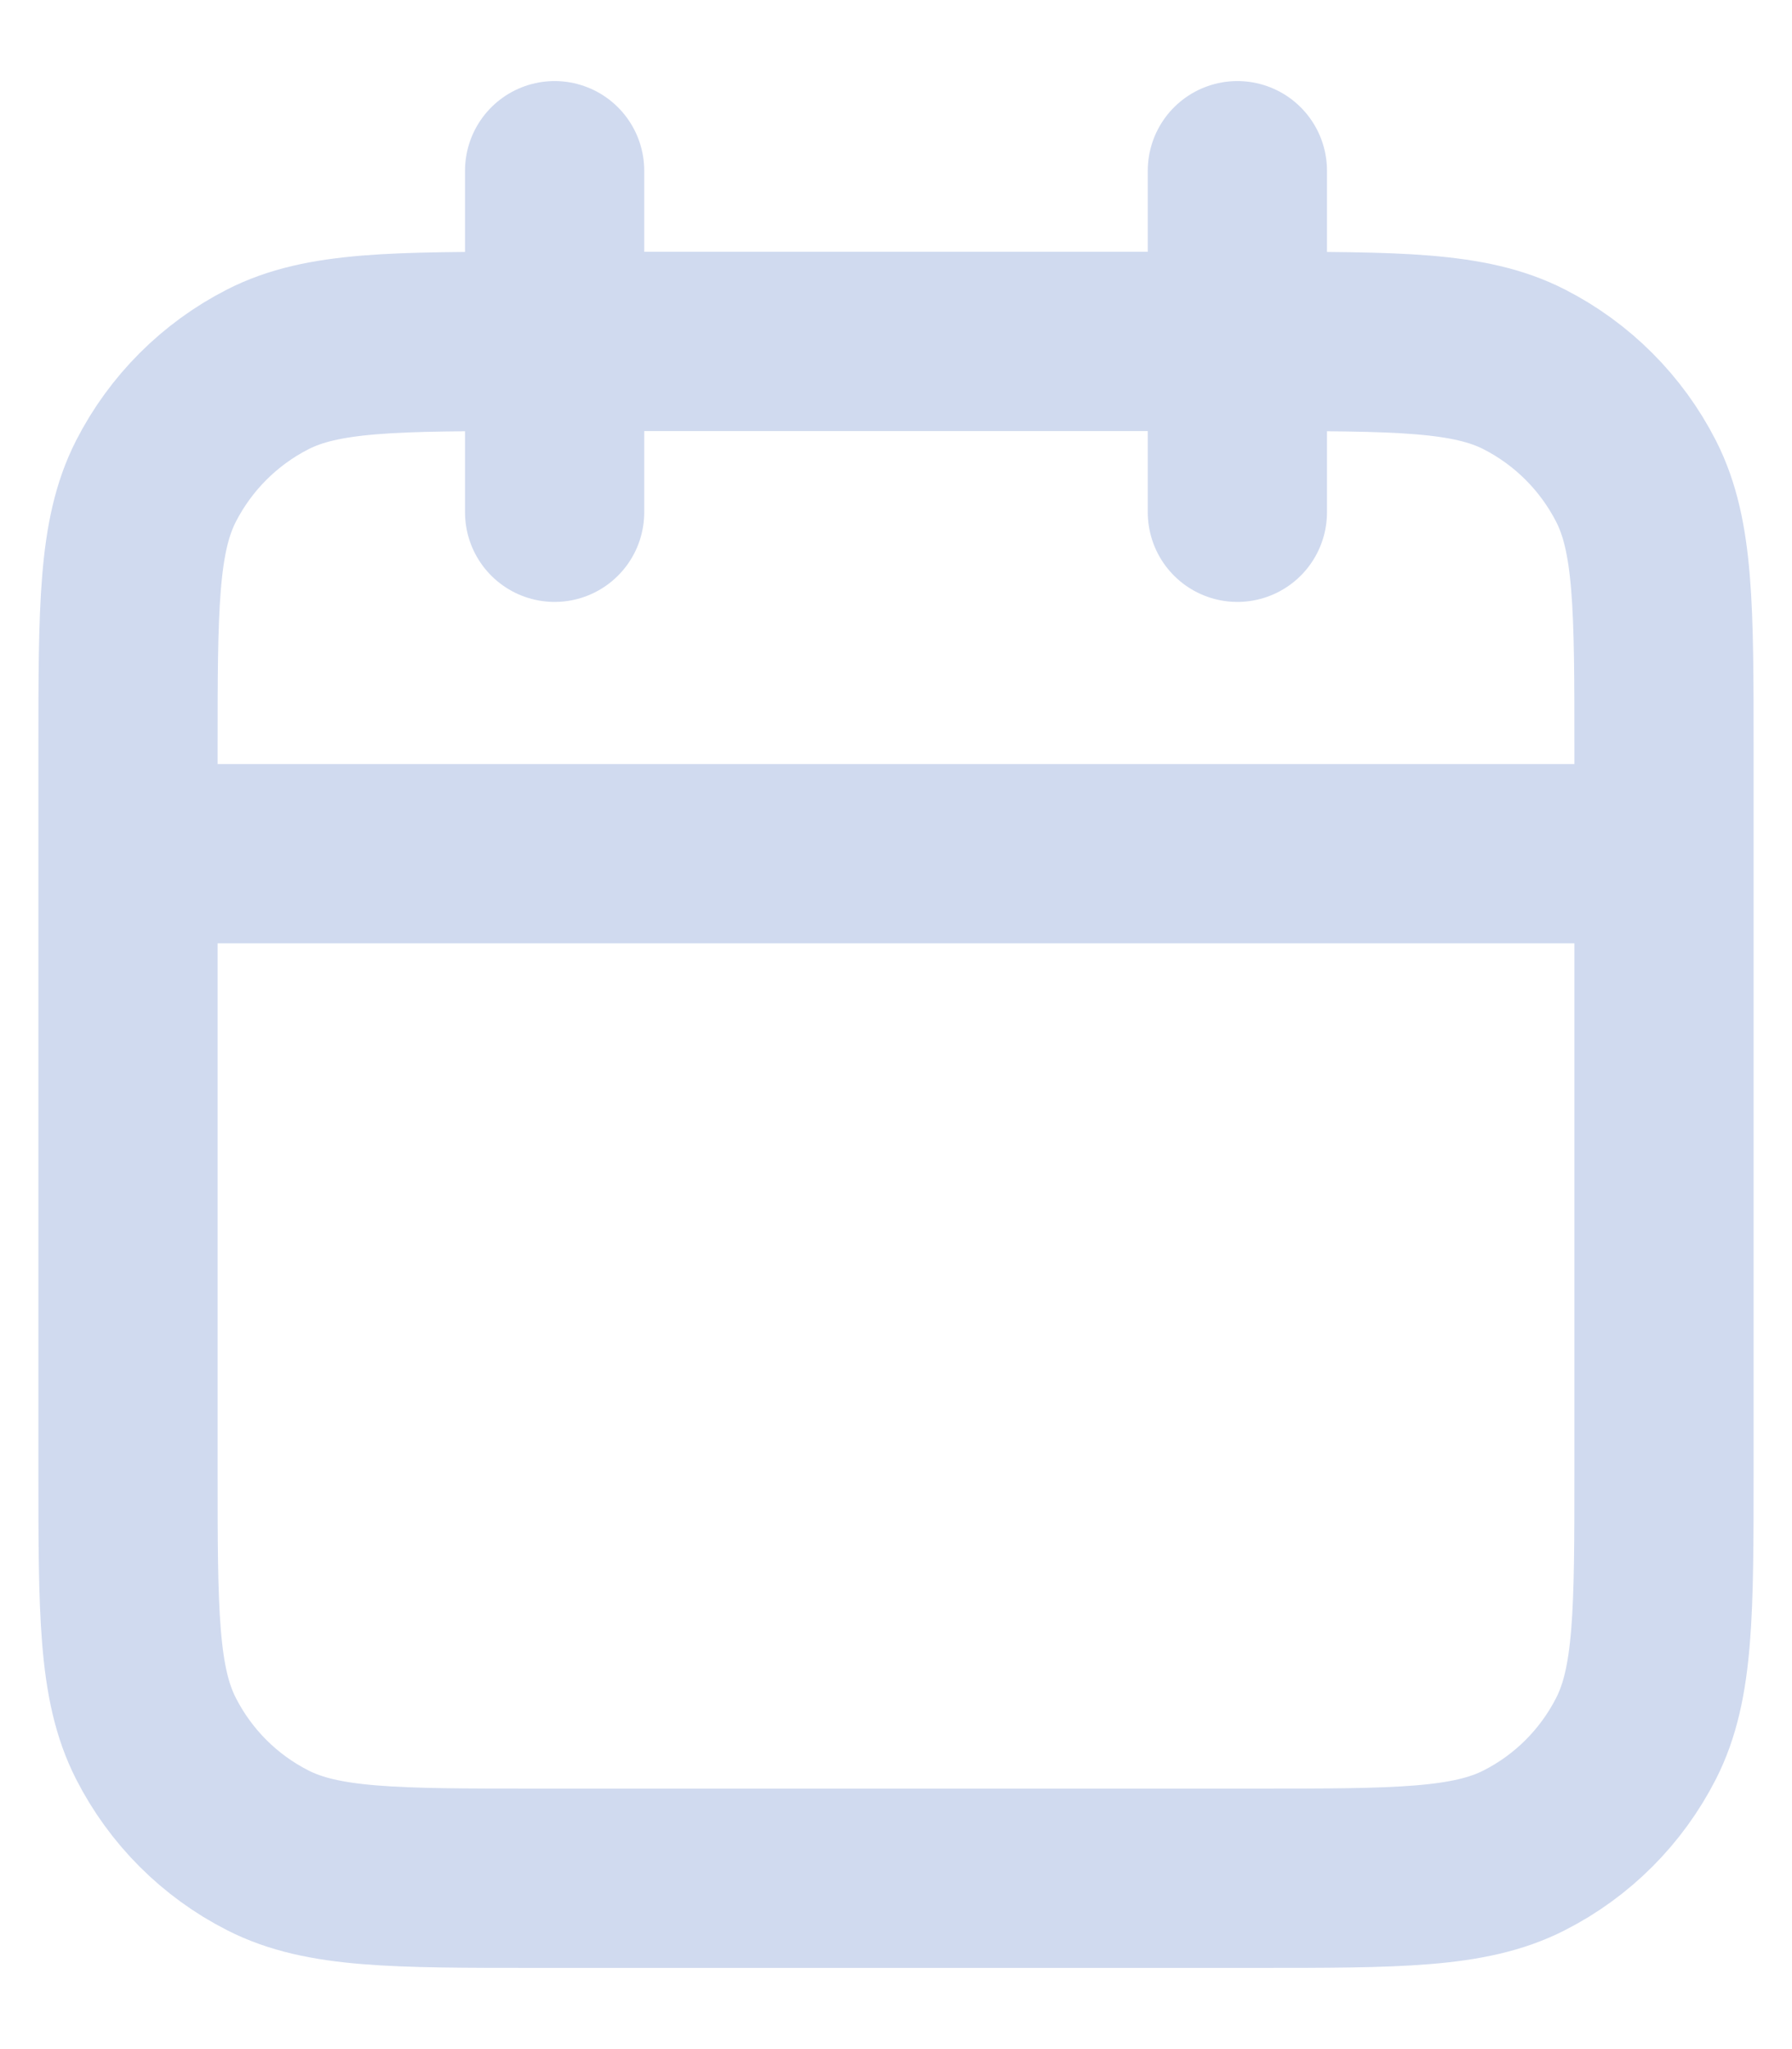 <svg width="14" height="16" viewBox="0 0 14 16" fill="none" xmlns="http://www.w3.org/2000/svg">
<path id="Icon" d="M13 6.666H1M9.667 1.333V4M4.333 1.333V4M4.2 14.666H9.8C10.92 14.666 11.48 14.666 11.908 14.448C12.284 14.257 12.59 13.951 12.782 13.574C13 13.146 13 12.586 13 11.466V5.866C13 4.746 13 4.186 12.782 3.758C12.59 3.382 12.284 3.076 11.908 2.884C11.48 2.666 10.92 2.666 9.8 2.666H4.2C3.08 2.666 2.52 2.666 2.092 2.884C1.716 3.076 1.41 3.382 1.218 3.758C1 4.186 1 4.746 1 5.866V11.466C1 12.586 1 13.146 1.218 13.574C1.41 13.951 1.716 14.257 2.092 14.448C2.52 14.666 3.08 14.666 4.2 14.666Z" stroke="#D0DAEF" stroke-width="1.4" stroke-linecap="round" stroke-linejoin="round"/>
</svg>
